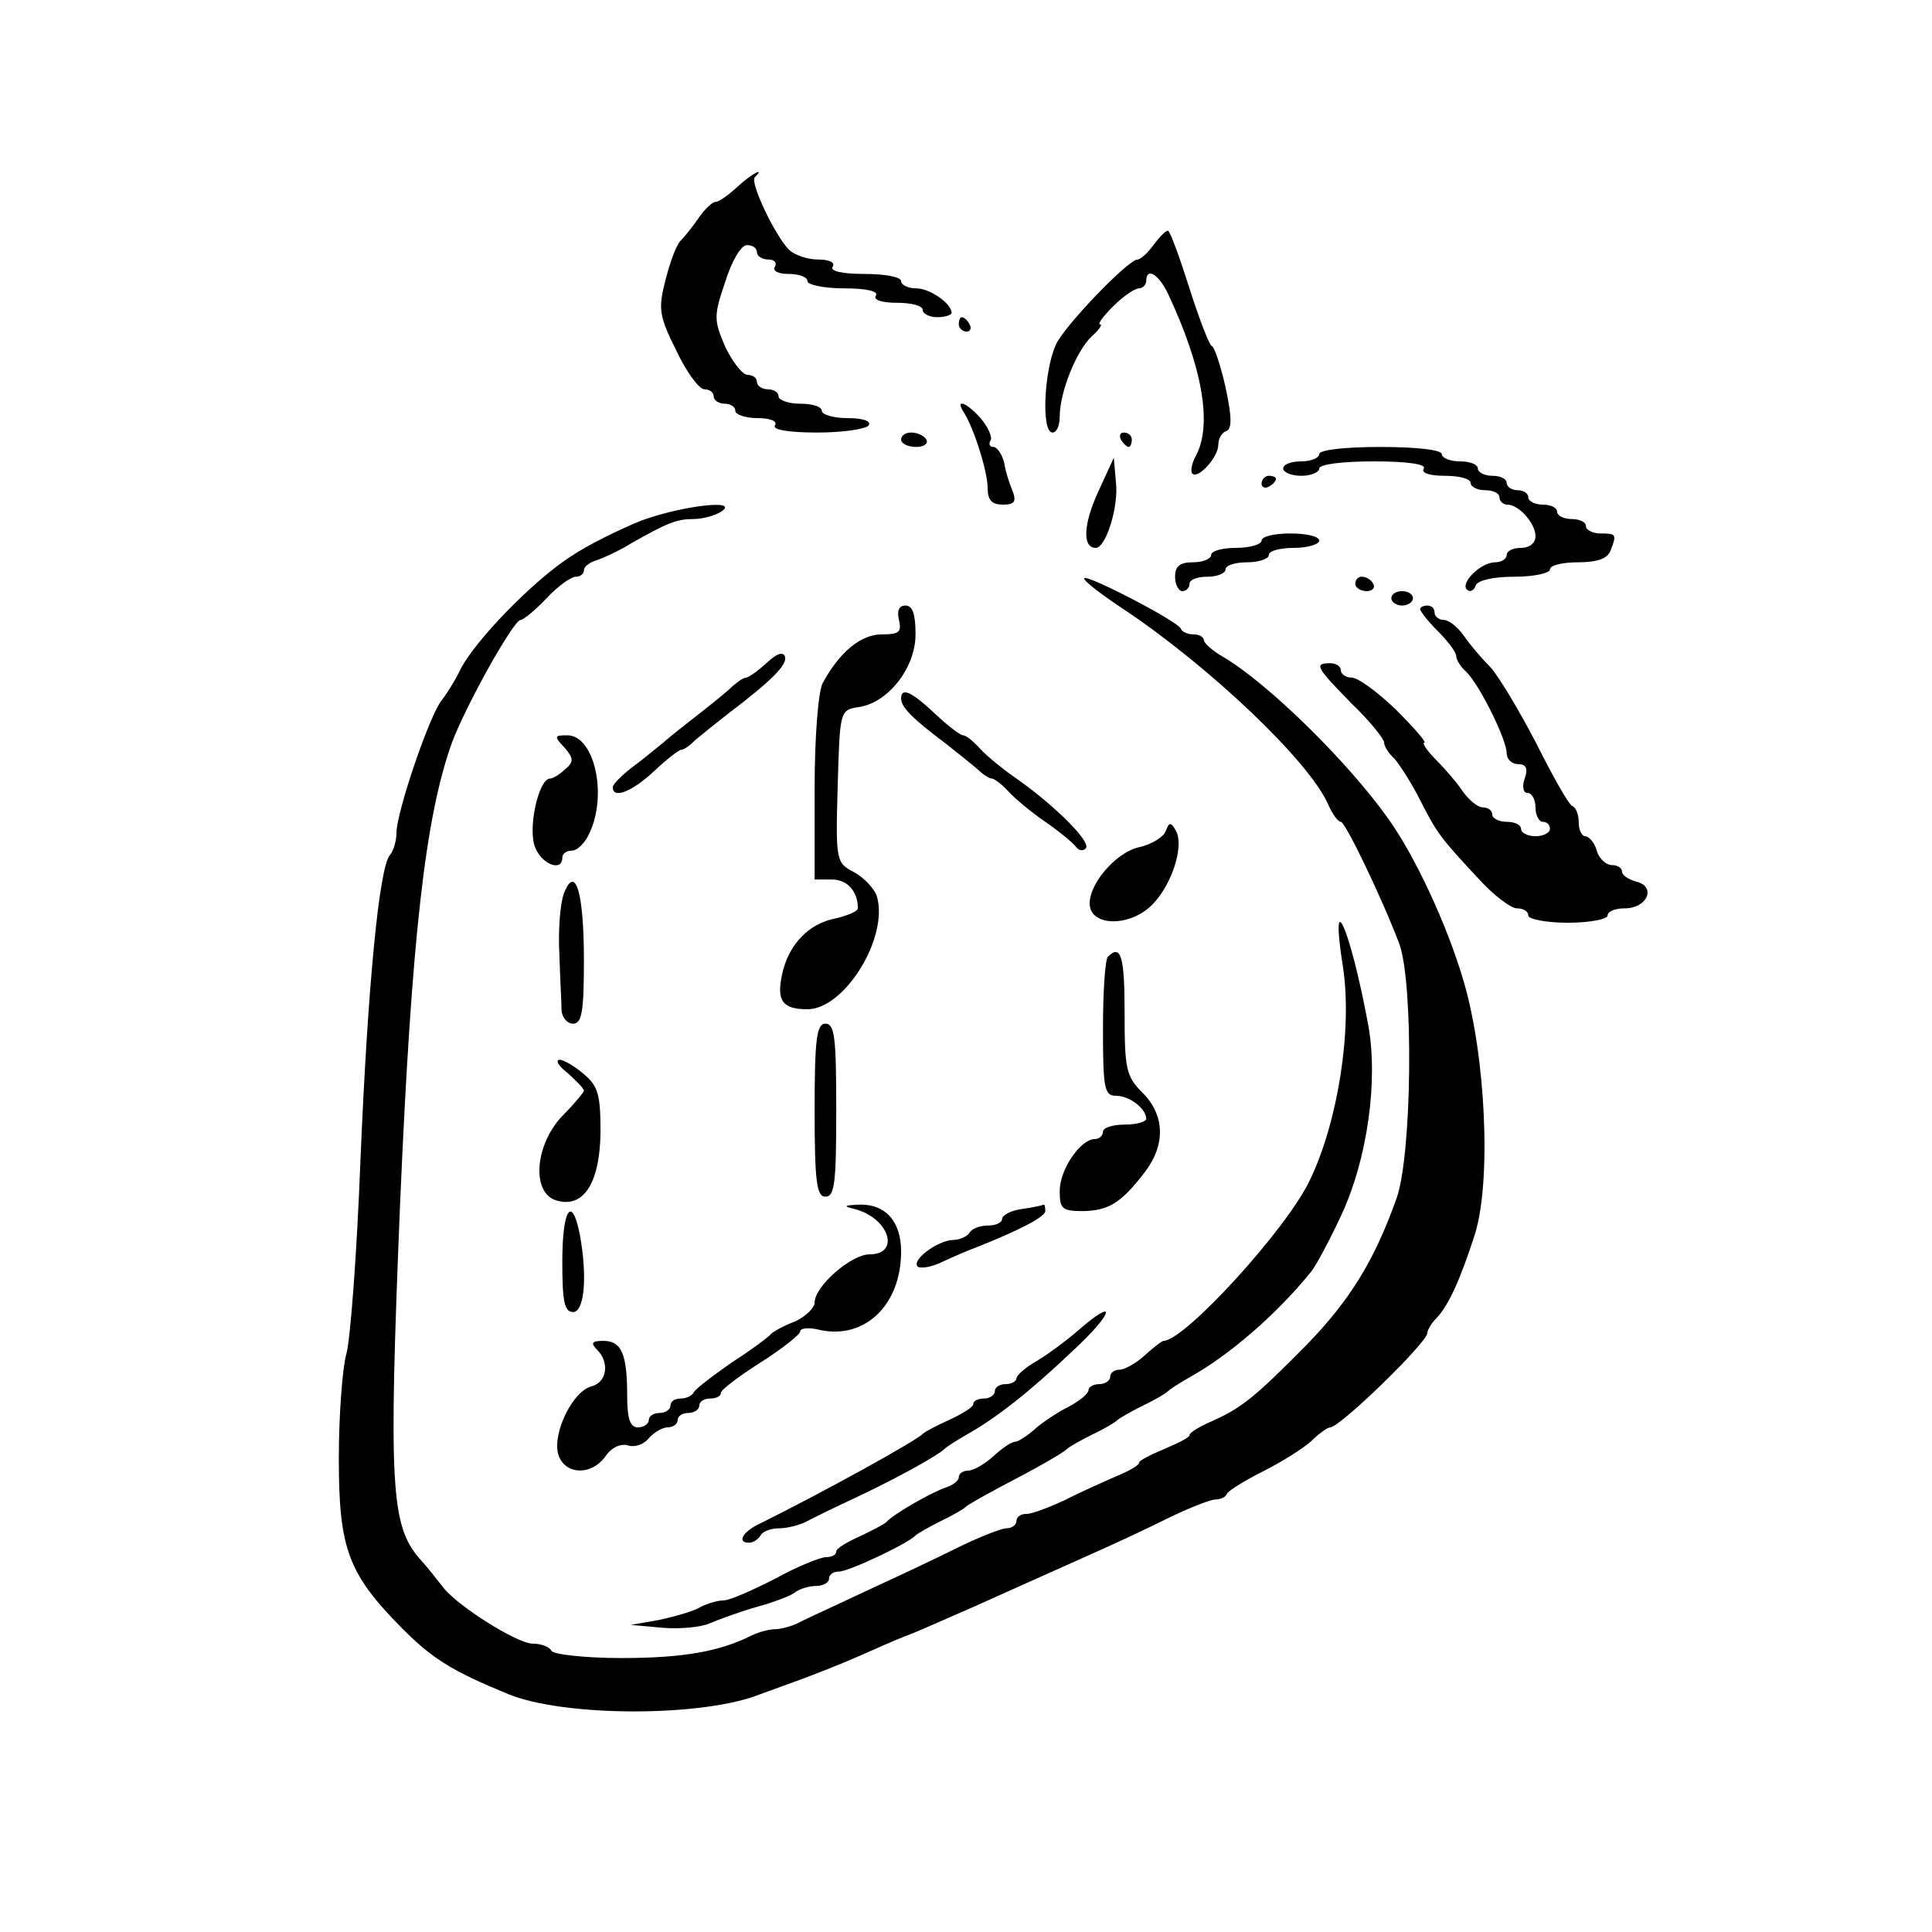 <?xml version="1.0" standalone="no"?>
<!DOCTYPE svg PUBLIC "-//W3C//DTD SVG 20010904//EN"
 "http://www.w3.org/TR/2001/REC-SVG-20010904/DTD/svg10.dtd">
<svg version="1.0" xmlns="http://www.w3.org/2000/svg"
 width="268pt" height="268pt" viewBox="0 0 268 268"
 preserveAspectRatio="xMidYMid meet">
<g transform="translate(0,268) scale(0.1,-0.1)"
fill="#000000" stroke="none">
<path d="M1022 2420 c-12 -11 -25 -20 -29 -20 -5 0 -15 -10 -23 -21 -8 -12
-20 -27 -26 -33 -6 -6 -15 -31 -21 -55 -10 -39 -9 -49 15 -97 14 -30 32 -54
39 -54 7 0 13 -4 13 -10 0 -5 7 -10 15 -10 8 0 15 -4 15 -10 0 -5 14 -10 31
-10 17 0 28 -4 24 -10 -4 -6 18 -10 59 -10 36 0 68 5 71 10 4 6 -8 10 -29 10
-20 0 -36 5 -36 10 0 6 -13 10 -30 10 -16 0 -30 5 -30 10 0 6 -7 10 -15 10 -8
0 -15 5 -15 10 0 6 -6 10 -13 10 -7 0 -21 18 -31 39 -16 37 -16 43 0 90 9 29
22 51 30 51 8 0 14 -4 14 -10 0 -5 7 -10 16 -10 8 0 12 -4 9 -10 -4 -6 5 -10
19 -10 14 0 26 -4 26 -10 0 -5 23 -10 51 -10 31 0 48 -4 44 -10 -4 -6 8 -10
29 -10 20 0 36 -4 36 -10 0 -5 9 -10 20 -10 11 0 20 3 20 6 0 13 -30 34 -49
34 -12 0 -21 5 -21 10 0 6 -23 10 -51 10 -31 0 -48 4 -44 10 4 6 -5 10 -20 10
-15 0 -32 6 -40 13 -20 20 -55 94 -48 101 16 16 -6 4 -25 -14z"/>
<path d="M1600 2340 c-8 -11 -18 -20 -22 -20 -12 0 -89 -79 -110 -112 -19 -30
-25 -128 -8 -128 6 0 10 10 10 22 0 34 23 91 44 111 10 9 16 17 12 17 -4 0 4
11 18 25 14 14 30 25 36 25 5 0 10 5 10 10 0 20 17 10 30 -17 48 -102 62 -182
39 -225 -6 -11 -8 -22 -5 -25 8 -8 36 23 36 40 0 9 5 17 11 19 8 3 8 19 -1 61
-7 31 -16 57 -19 57 -3 0 -17 36 -31 80 -14 44 -27 80 -30 80 -3 0 -12 -9 -20
-20z"/>
<path d="M1330 2230 c0 -5 5 -10 11 -10 5 0 7 5 4 10 -3 6 -8 10 -11 10 -2 0
-4 -4 -4 -10z"/>
<path d="M1337 2108 c14 -22 33 -82 33 -105 0 -17 6 -23 21 -23 16 0 19 4 14
18 -4 9 -10 27 -12 40 -3 12 -10 22 -15 22 -5 0 -7 4 -4 9 3 4 -3 18 -13 30
-20 23 -37 29 -24 9z"/>
<path d="M1250 2070 c0 -5 9 -10 21 -10 11 0 17 5 14 10 -3 6 -13 10 -21 10
-8 0 -14 -4 -14 -10z"/>
<path d="M1555 2070 c3 -5 8 -10 11 -10 2 0 4 5 4 10 0 6 -5 10 -11 10 -5 0
-7 -4 -4 -10z"/>
<path d="M1830 2050 c0 -5 -11 -10 -25 -10 -14 0 -25 -4 -25 -10 0 -5 11 -10
25 -10 14 0 25 5 25 10 0 6 32 10 76 10 47 0 73 -4 69 -10 -4 -6 8 -10 29 -10
20 0 36 -4 36 -10 0 -5 9 -10 20 -10 11 0 20 -4 20 -10 0 -5 5 -10 11 -10 16
0 39 -26 39 -44 0 -9 -8 -16 -20 -16 -11 0 -20 -4 -20 -10 0 -5 -7 -10 -16
-10 -20 0 -49 -29 -39 -38 4 -4 10 -1 12 6 3 7 24 12 54 12 27 0 49 5 49 10 0
6 18 10 39 10 26 0 41 5 45 16 9 23 8 24 -14 24 -11 0 -20 5 -20 10 0 6 -9 10
-20 10 -11 0 -20 5 -20 10 0 6 -9 10 -20 10 -11 0 -20 5 -20 10 0 6 -7 10 -15
10 -8 0 -15 5 -15 10 0 6 -9 10 -20 10 -11 0 -20 5 -20 10 0 6 -11 10 -25 10
-14 0 -25 5 -25 10 0 6 -35 10 -85 10 -50 0 -85 -4 -85 -10z"/>
<path d="M1523 1997 c-20 -44 -22 -77 -3 -77 14 0 32 57 28 91 l-3 34 -22 -48z"/>
<path d="M1750 2009 c0 -5 5 -7 10 -4 6 3 10 8 10 11 0 2 -4 4 -10 4 -5 0 -10
-5 -10 -11z"/>
<path d="M890 1958 c-30 -12 -75 -34 -100 -51 -53 -35 -131 -116 -151 -155 -7
-15 -19 -34 -26 -43 -17 -20 -63 -156 -63 -184 0 -11 -4 -25 -9 -31 -15 -16
-31 -183 -41 -424 -5 -129 -14 -251 -20 -270 -5 -19 -10 -83 -10 -143 0 -126
13 -160 88 -236 42 -42 69 -59 147 -91 78 -32 271 -32 350 0 11 4 36 13 55 20
19 7 55 21 80 32 25 11 54 24 65 28 11 4 41 17 68 29 26 11 67 30 92 41 114
51 144 64 199 91 32 16 65 29 72 29 7 0 14 3 16 8 2 4 24 18 50 31 26 13 56
32 67 42 11 11 23 19 26 19 14 0 135 118 135 131 0 4 6 14 13 21 17 18 33 54
53 116 23 74 15 248 -16 352 -23 78 -67 172 -104 224 -56 79 -166 187 -228
224 -16 9 -28 20 -28 24 0 4 -6 8 -14 8 -8 0 -16 3 -18 8 -4 10 -129 75 -134
70 -2 -3 24 -23 59 -46 117 -79 252 -207 279 -267 6 -14 14 -25 18 -25 6 0 55
-101 81 -169 20 -54 18 -294 -4 -354 -31 -87 -65 -141 -124 -202 -73 -74 -91
-88 -131 -106 -18 -8 -32 -16 -32 -20 0 -3 -16 -11 -35 -19 -19 -8 -35 -16
-35 -19 0 -4 -15 -12 -32 -19 -18 -8 -50 -22 -71 -33 -22 -10 -45 -19 -53 -19
-8 0 -14 -4 -14 -10 0 -5 -6 -10 -14 -10 -7 0 -40 -13 -72 -29 -32 -16 -90
-43 -129 -61 -38 -18 -78 -36 -87 -41 -10 -5 -25 -9 -33 -9 -8 0 -23 -4 -33
-9 -44 -22 -95 -31 -180 -31 -50 0 -94 5 -97 10 -3 6 -15 10 -26 10 -22 0
-107 54 -125 79 -7 9 -21 27 -32 39 -40 46 -43 102 -27 492 16 371 35 537 72
640 20 53 85 169 95 170 4 0 21 14 36 30 16 17 34 30 41 30 6 0 11 4 11 9 0 5
8 11 18 14 9 3 31 13 47 23 51 29 64 34 87 34 13 0 30 5 38 10 28 18 -52 9
-110 -12z"/>
<path d="M1750 1930 c0 -5 -16 -10 -35 -10 -19 0 -35 -4 -35 -10 0 -5 -11 -10
-25 -10 -18 0 -25 -5 -25 -20 0 -11 5 -20 10 -20 6 0 10 5 10 10 0 6 11 10 25
10 14 0 25 5 25 10 0 6 14 10 30 10 17 0 30 5 30 10 0 6 16 10 35 10 19 0 35
5 35 10 0 6 -18 10 -40 10 -22 0 -40 -4 -40 -10z"/>
<path d="M1880 1870 c0 -5 7 -10 16 -10 8 0 12 5 9 10 -3 6 -10 10 -16 10 -5
0 -9 -4 -9 -10z"/>
<path d="M1930 1850 c0 -5 7 -10 15 -10 8 0 15 5 15 10 0 6 -7 10 -15 10 -8 0
-15 -4 -15 -10z"/>
<path d="M1247 1820 c4 -17 0 -20 -24 -20 -29 0 -59 -25 -82 -68 -6 -12 -11
-75 -11 -146 l0 -126 24 0 c21 0 36 -16 36 -40 0 -4 -14 -10 -31 -14 -37 -7
-65 -36 -74 -77 -8 -37 0 -49 35 -49 52 0 114 101 96 158 -4 10 -18 25 -31 32
-25 13 -26 15 -23 119 3 104 3 106 28 110 41 5 80 54 80 101 0 28 -4 40 -14
40 -9 0 -12 -7 -9 -20z"/>
<path d="M1970 1835 c0 -3 11 -17 25 -31 14 -14 25 -29 25 -34 0 -5 6 -15 14
-22 19 -19 56 -94 56 -113 0 -8 7 -15 16 -15 11 0 14 -6 9 -20 -4 -11 -2 -20
4 -20 6 0 11 -9 11 -20 0 -11 5 -20 10 -20 6 0 10 -4 10 -10 0 -5 -9 -10 -20
-10 -11 0 -20 5 -20 10 0 6 -9 10 -20 10 -11 0 -20 5 -20 10 0 6 -6 10 -13 10
-7 0 -19 10 -27 21 -8 12 -25 32 -38 45 -13 13 -20 24 -16 24 3 0 -14 20 -39
45 -26 25 -53 45 -62 45 -8 0 -15 5 -15 10 0 6 -7 10 -15 10 -23 0 -19 -6 30
-56 25 -24 45 -49 45 -54 0 -5 6 -15 14 -22 7 -8 24 -34 36 -58 24 -47 28 -52
82 -110 20 -22 44 -40 52 -40 9 0 16 -4 16 -10 0 -5 25 -10 55 -10 30 0 55 5
55 10 0 6 11 10 24 10 31 0 44 30 16 37 -11 3 -20 9 -20 14 0 5 -6 9 -14 9 -8
0 -18 9 -21 20 -3 11 -11 20 -16 20 -5 0 -9 9 -9 19 0 11 -4 21 -9 23 -5 2
-27 41 -50 87 -24 46 -52 93 -64 106 -12 12 -29 32 -37 44 -8 11 -20 21 -27
21 -7 0 -13 5 -13 10 0 6 -4 10 -10 10 -5 0 -10 -2 -10 -5z"/>
<path d="M1063 1760 c-12 -11 -25 -20 -28 -20 -4 0 -12 -6 -19 -12 -7 -7 -28
-24 -46 -38 -18 -14 -41 -32 -51 -41 -10 -8 -29 -24 -43 -34 -14 -11 -26 -23
-26 -27 0 -17 27 -6 57 22 18 17 35 30 38 30 4 0 12 6 19 13 7 6 28 23 46 37
62 47 82 68 79 79 -3 8 -12 4 -26 -9z"/>
<path d="M1250 1711 c0 -12 16 -28 60 -61 18 -14 39 -31 46 -37 7 -7 16 -13
20 -13 3 0 14 -8 23 -18 9 -10 32 -29 51 -42 19 -13 38 -29 42 -34 4 -6 10 -7
14 -3 9 8 -42 59 -96 97 -19 13 -42 32 -51 42 -9 10 -19 18 -23 18 -4 0 -21
13 -39 30 -33 31 -47 37 -47 21z"/>
<path d="M783 1643 c13 -15 13 -20 1 -30 -7 -7 -17 -13 -21 -13 -16 0 -32 -72
-20 -97 10 -23 37 -32 37 -13 0 6 6 10 13 10 8 0 19 11 25 25 25 54 6 135 -31
135 -18 0 -19 -1 -4 -17z"/>
<path d="M1617 1527 c-3 -8 -19 -18 -36 -22 -34 -7 -74 -55 -69 -83 5 -26 52
-27 82 -1 29 25 50 84 37 107 -7 12 -9 12 -14 -1z"/>
<path d="M782 1440 c-5 -14 -8 -52 -6 -85 1 -33 3 -68 3 -77 1 -10 8 -18 16
-18 12 0 15 16 15 88 0 95 -12 134 -28 92z"/>
<path d="M1863 1338 c13 -86 -7 -214 -46 -295 -32 -68 -174 -223 -203 -223 -2
0 -14 -9 -26 -20 -12 -11 -28 -20 -35 -20 -7 0 -13 -4 -13 -10 0 -5 -7 -10
-15 -10 -8 0 -15 -4 -15 -8 0 -5 -12 -15 -27 -23 -16 -8 -37 -22 -47 -31 -11
-10 -24 -18 -28 -18 -5 0 -18 -9 -30 -20 -12 -11 -28 -20 -35 -20 -7 0 -13 -4
-13 -9 0 -5 -8 -11 -17 -14 -19 -6 -75 -38 -83 -48 -3 -3 -20 -12 -37 -20 -18
-8 -33 -17 -33 -21 0 -5 -6 -8 -14 -8 -8 0 -40 -13 -71 -30 -31 -16 -63 -30
-71 -30 -8 0 -22 -4 -32 -9 -9 -6 -35 -13 -57 -18 l-40 -7 44 -4 c25 -2 54 1
65 6 12 5 41 16 66 23 25 7 49 16 54 21 6 4 18 8 28 8 10 0 18 5 18 10 0 6 6
10 14 10 13 0 94 38 106 50 3 3 19 12 35 20 17 8 32 17 35 20 3 3 23 14 45 26
52 27 89 48 95 54 3 3 19 12 35 20 17 8 32 17 35 20 3 3 19 12 35 20 17 8 32
17 35 20 3 3 17 12 31 20 54 30 119 86 167 145 7 8 26 44 42 78 37 79 52 188
38 265 -25 135 -54 200 -35 80z"/>
<path d="M1537 1353 c-4 -3 -7 -48 -7 -100 0 -83 2 -93 18 -93 19 0 42 -18 42
-32 0 -4 -13 -8 -30 -8 -16 0 -30 -4 -30 -10 0 -5 -5 -10 -11 -10 -20 0 -49
-42 -49 -72 0 -25 3 -28 33 -28 35 1 52 11 85 54 29 38 28 79 -3 110 -23 23
-25 33 -25 111 0 78 -5 96 -23 78z"/>
<path d="M1130 1140 c0 -100 3 -120 15 -120 13 0 15 20 15 120 0 100 -2 120
-15 120 -12 0 -15 -20 -15 -120z"/>
<path d="M788 1191 c12 -11 22 -21 22 -24 0 -2 -13 -18 -30 -35 -38 -40 -43
-106 -9 -117 38 -12 61 23 62 94 0 52 -3 64 -23 81 -13 11 -28 20 -34 20 -6
-1 -1 -9 12 -19z"/>
<path d="M1185 1003 c48 -12 65 -63 21 -63 -25 0 -76 -44 -76 -67 0 -7 -12
-19 -27 -26 -16 -6 -30 -14 -33 -17 -3 -4 -27 -22 -55 -40 -27 -19 -51 -37
-53 -42 -2 -4 -10 -8 -18 -8 -8 0 -14 -4 -14 -10 0 -5 -7 -10 -15 -10 -8 0
-15 -4 -15 -10 0 -5 -7 -10 -15 -10 -11 0 -15 12 -15 44 0 58 -8 76 -33 76
-16 0 -18 -3 -9 -12 18 -18 14 -45 -7 -51 -26 -6 -54 -63 -47 -93 8 -30 46
-32 66 -4 8 12 21 18 31 15 9 -3 22 1 29 10 7 8 19 15 26 15 8 0 14 5 14 10 0
6 7 10 15 10 8 0 15 5 15 10 0 6 7 10 15 10 8 0 15 3 15 8 0 4 25 23 55 42 30
19 55 39 55 43 0 5 13 6 28 2 62 -13 112 35 112 109 0 42 -22 66 -58 65 -21
-1 -23 -2 -7 -6z"/>
<path d="M1418 1003 c-16 -2 -28 -9 -28 -14 0 -5 -9 -9 -19 -9 -11 0 -23 -4
-26 -10 -3 -5 -14 -10 -23 -10 -22 -1 -58 -28 -49 -37 4 -3 19 -1 35 7 15 7
36 16 47 20 58 23 95 42 95 50 0 6 -1 9 -2 9 -2 -1 -15 -4 -30 -6z"/>
<path d="M780 930 c0 -56 3 -70 15 -70 16 0 20 51 9 109 -11 54 -24 33 -24
-39z"/>
<path d="M1495 834 c-16 -14 -42 -33 -57 -42 -16 -9 -28 -20 -28 -24 0 -4 -7
-8 -15 -8 -8 0 -15 -4 -15 -10 0 -5 -7 -10 -15 -10 -8 0 -15 -3 -15 -8 0 -4
-15 -13 -32 -21 -18 -8 -35 -17 -38 -20 -8 -9 -136 -80 -227 -125 -23 -11 -31
-26 -14 -26 6 0 13 5 16 10 3 6 15 10 26 10 10 0 27 4 37 9 9 5 42 21 72 35
55 26 111 57 120 66 3 3 17 12 31 20 41 23 87 59 148 117 57 53 61 75 6 27z"/>
</g>
</svg>
